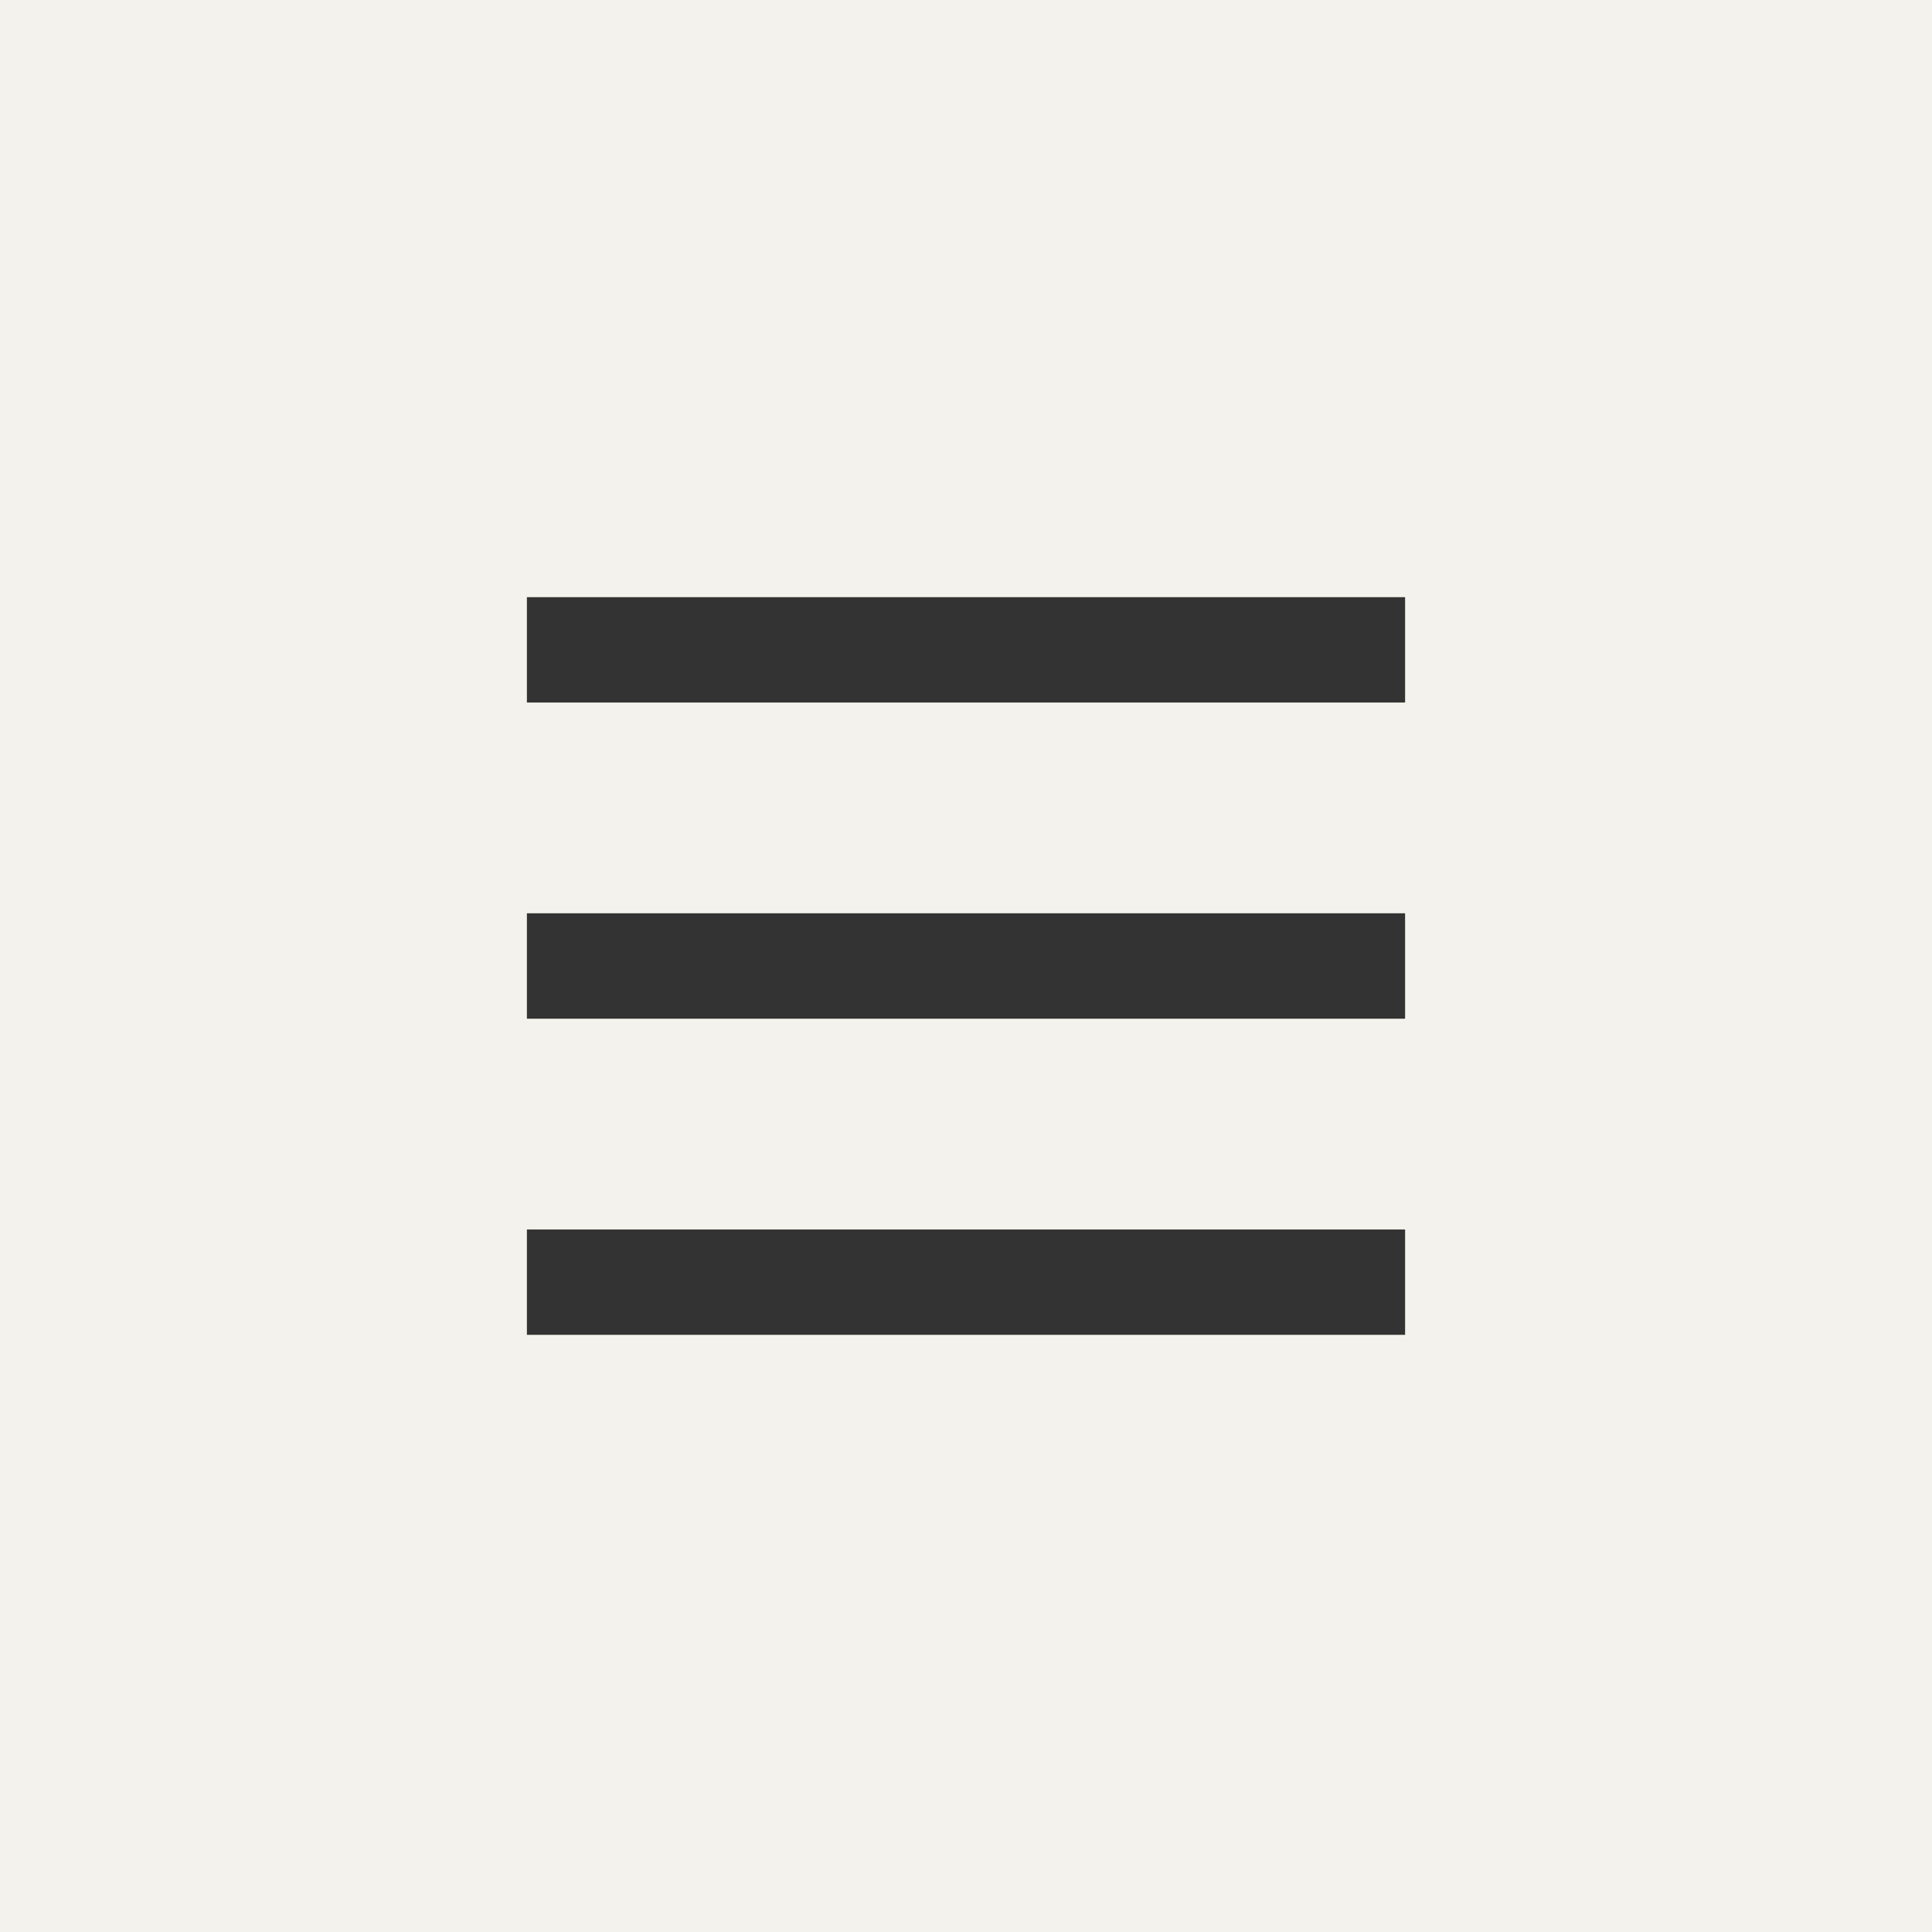 <?xml version="1.0" encoding="UTF-8"?> <svg xmlns="http://www.w3.org/2000/svg" width="512" height="512" viewBox="0 0 512 512" fill="none"><rect x="0" y="0" width="512" height="512" fill="#333333" stroke="none"/><g clip-path="url(#clip0_53_172)"><path d="M256 0C114.502 0 0 114.502 0 256C0 397.498 114.502 512 256 512C397.498 512 512 397.498 512 256C512 114.502 397.498 0 256 0ZM372.364 353.745H139.636V325.818H372.364V353.745ZM372.364 269.964H139.636V242.036H372.364V269.964ZM372.364 186.182H139.636V158.255H372.364V186.182Z" fill="#F3F2EC"></path><rect width="512" height="100" fill="#F3F2EC"></rect><rect y="412" width="512" height="100" fill="#F3F2EC"></rect><rect x="419" width="93" height="512" fill="#F3F2EC"></rect><rect width="95" height="512" fill="#F3F2EC"></rect></g><defs><clipPath id="clip0_53_172"><rect width="512" height="512" fill="white"></rect></clipPath></defs></svg> 